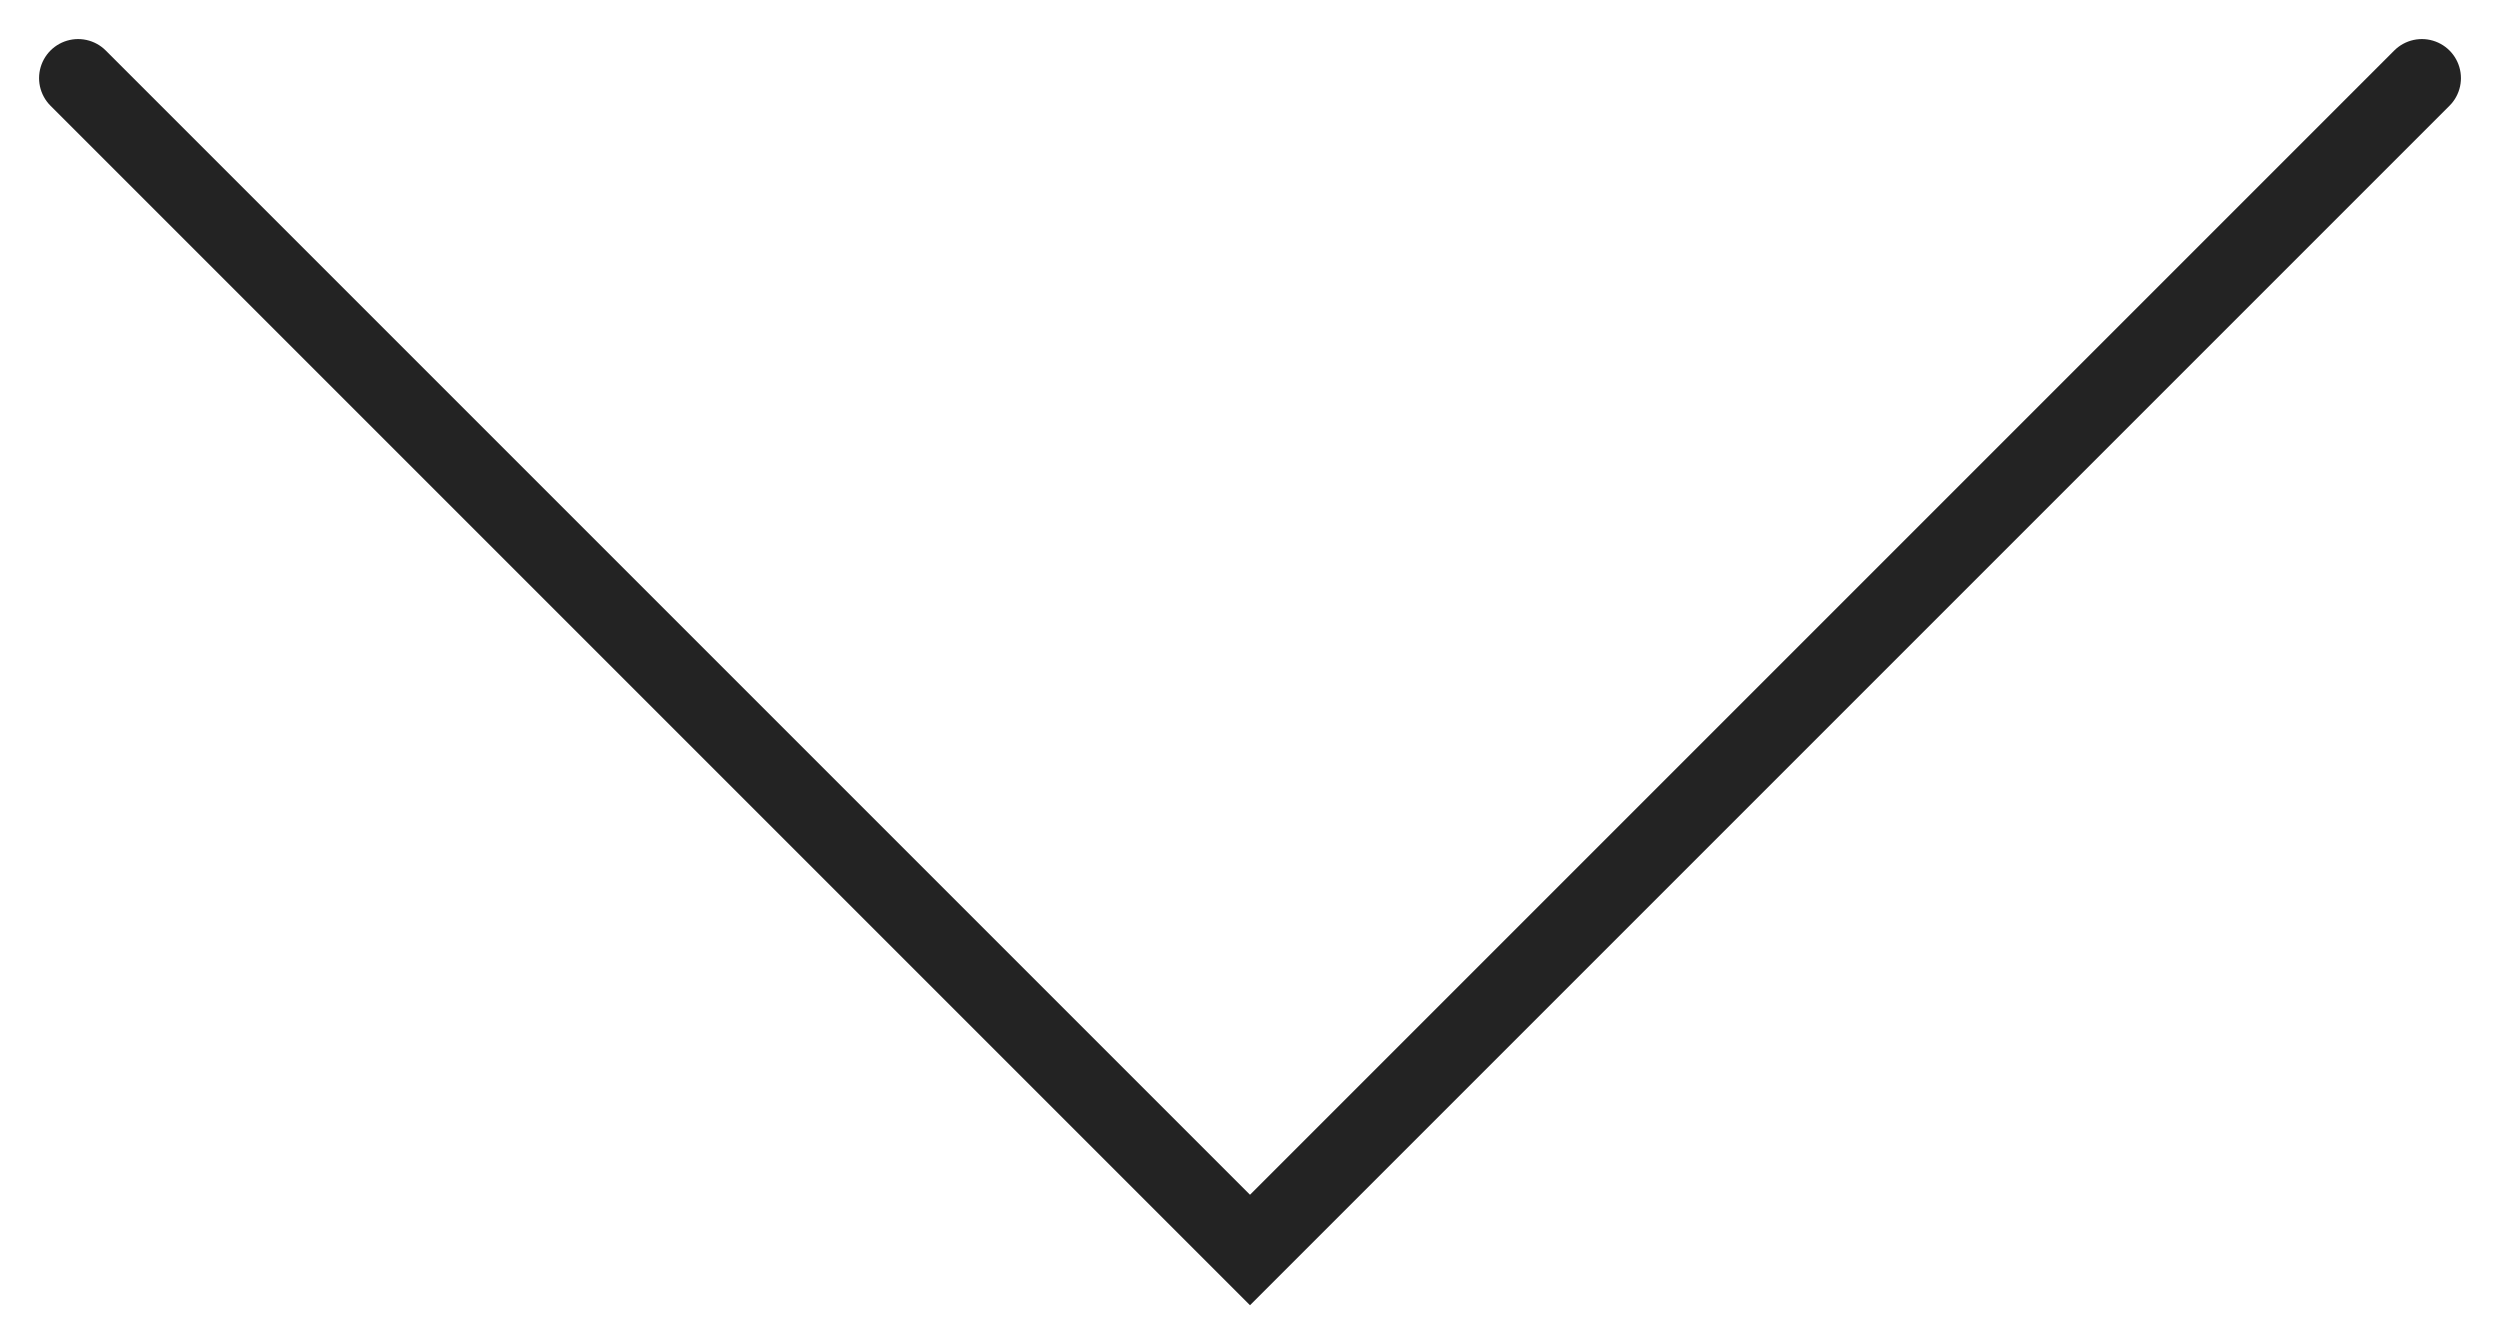 <?xml version="1.0" encoding="UTF-8"?> <svg xmlns="http://www.w3.org/2000/svg" width="32" height="17" viewBox="0 0 32 17" fill="none"> <path d="M1 1L16 16L31 1" stroke="#232323" stroke-linecap="round"></path> </svg> 